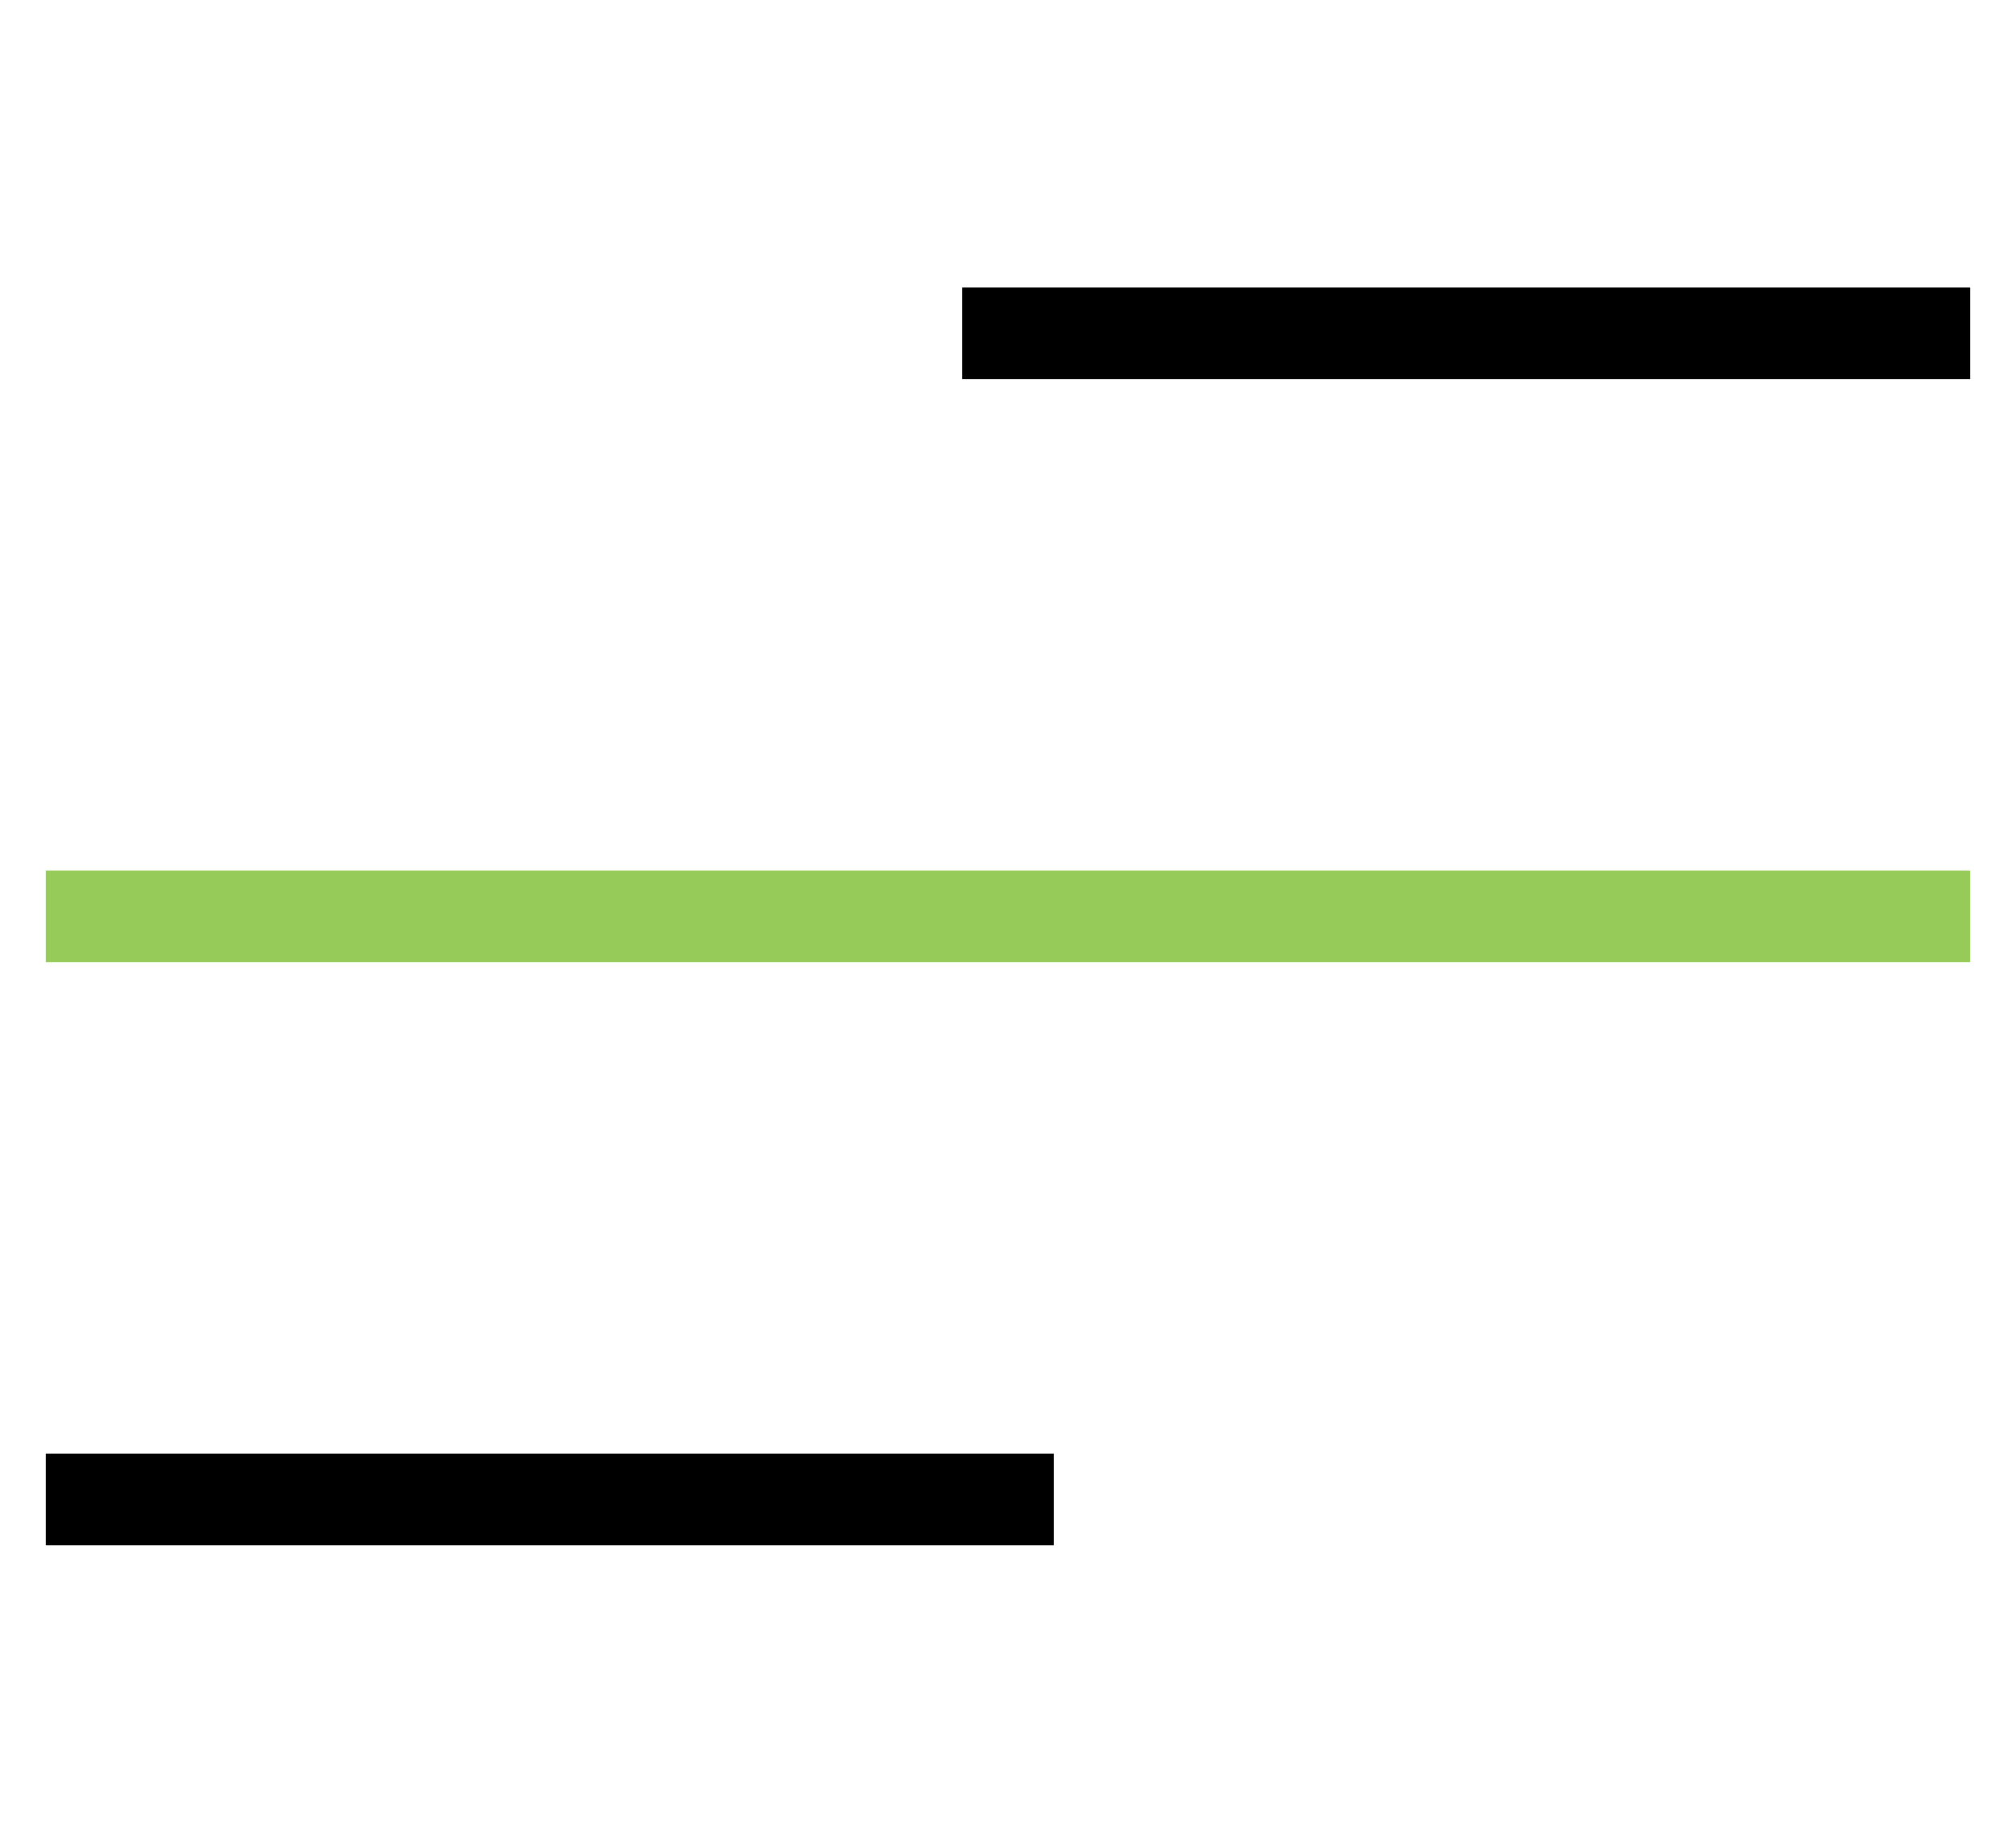 <svg width="22" height="20" viewBox="0 0 22 20" fill="none" xmlns="http://www.w3.org/2000/svg">
<path d="M1 10H21" stroke="#96CB59" stroke-miterlimit="10" stroke-linecap="square"/>
<path d="M11 3.637H21" stroke="black" stroke-miterlimit="10" stroke-linecap="square"/>
<path d="M1 16.363H11" stroke="black" stroke-miterlimit="10" stroke-linecap="square"/>
</svg>
